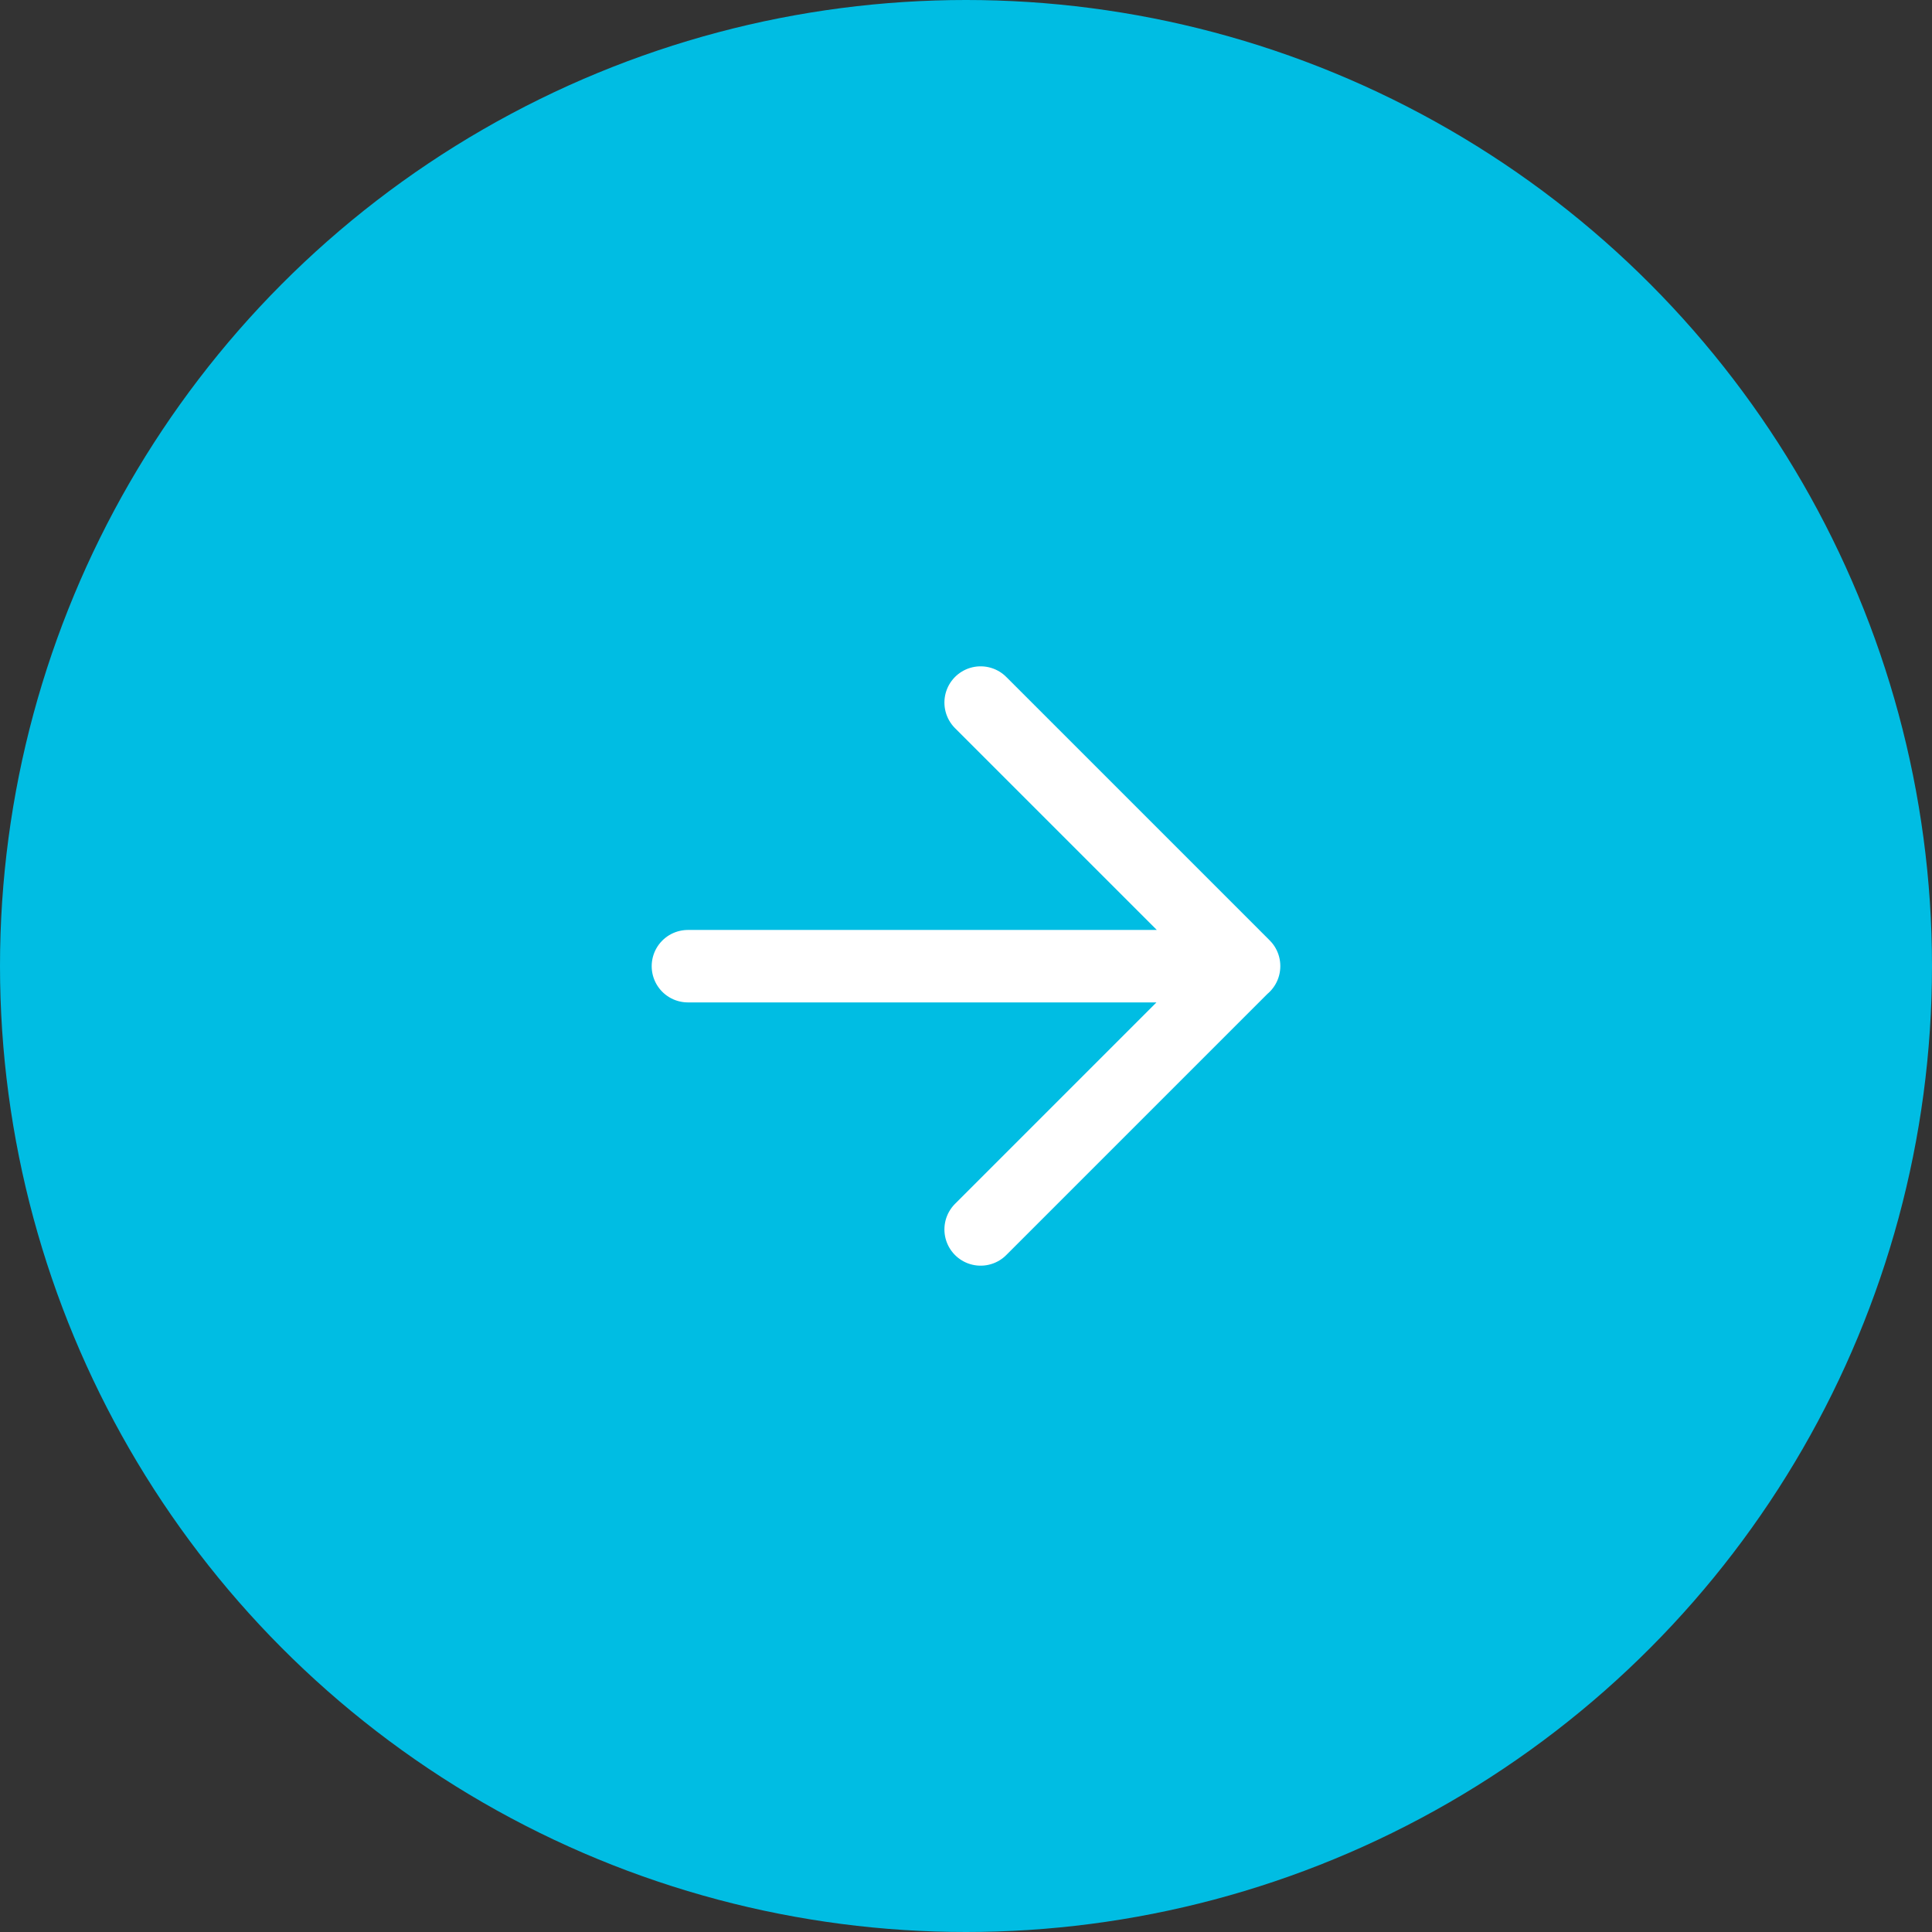 <svg width="64" height="64" viewBox="0 0 64 64" fill="none" xmlns="http://www.w3.org/2000/svg"><rect x="0" y="0" width="64" height="64" fill="#333333" stroke="none"/><g clip-path="url(#clip0_259_21)"><circle cx="32" cy="32" r="32" fill="#00BDE3"/><path d="M22.788 32.006h18.424M32.485 23.273L41.212 32l-8.727 8.727" stroke="#fff" stroke-width="2.4" stroke-linecap="round" stroke-linejoin="round"/></g><defs><clipPath id="clip0_259_21"><path fill="#fff" d="M0 0h64v64H0z"/></clipPath></defs></svg>